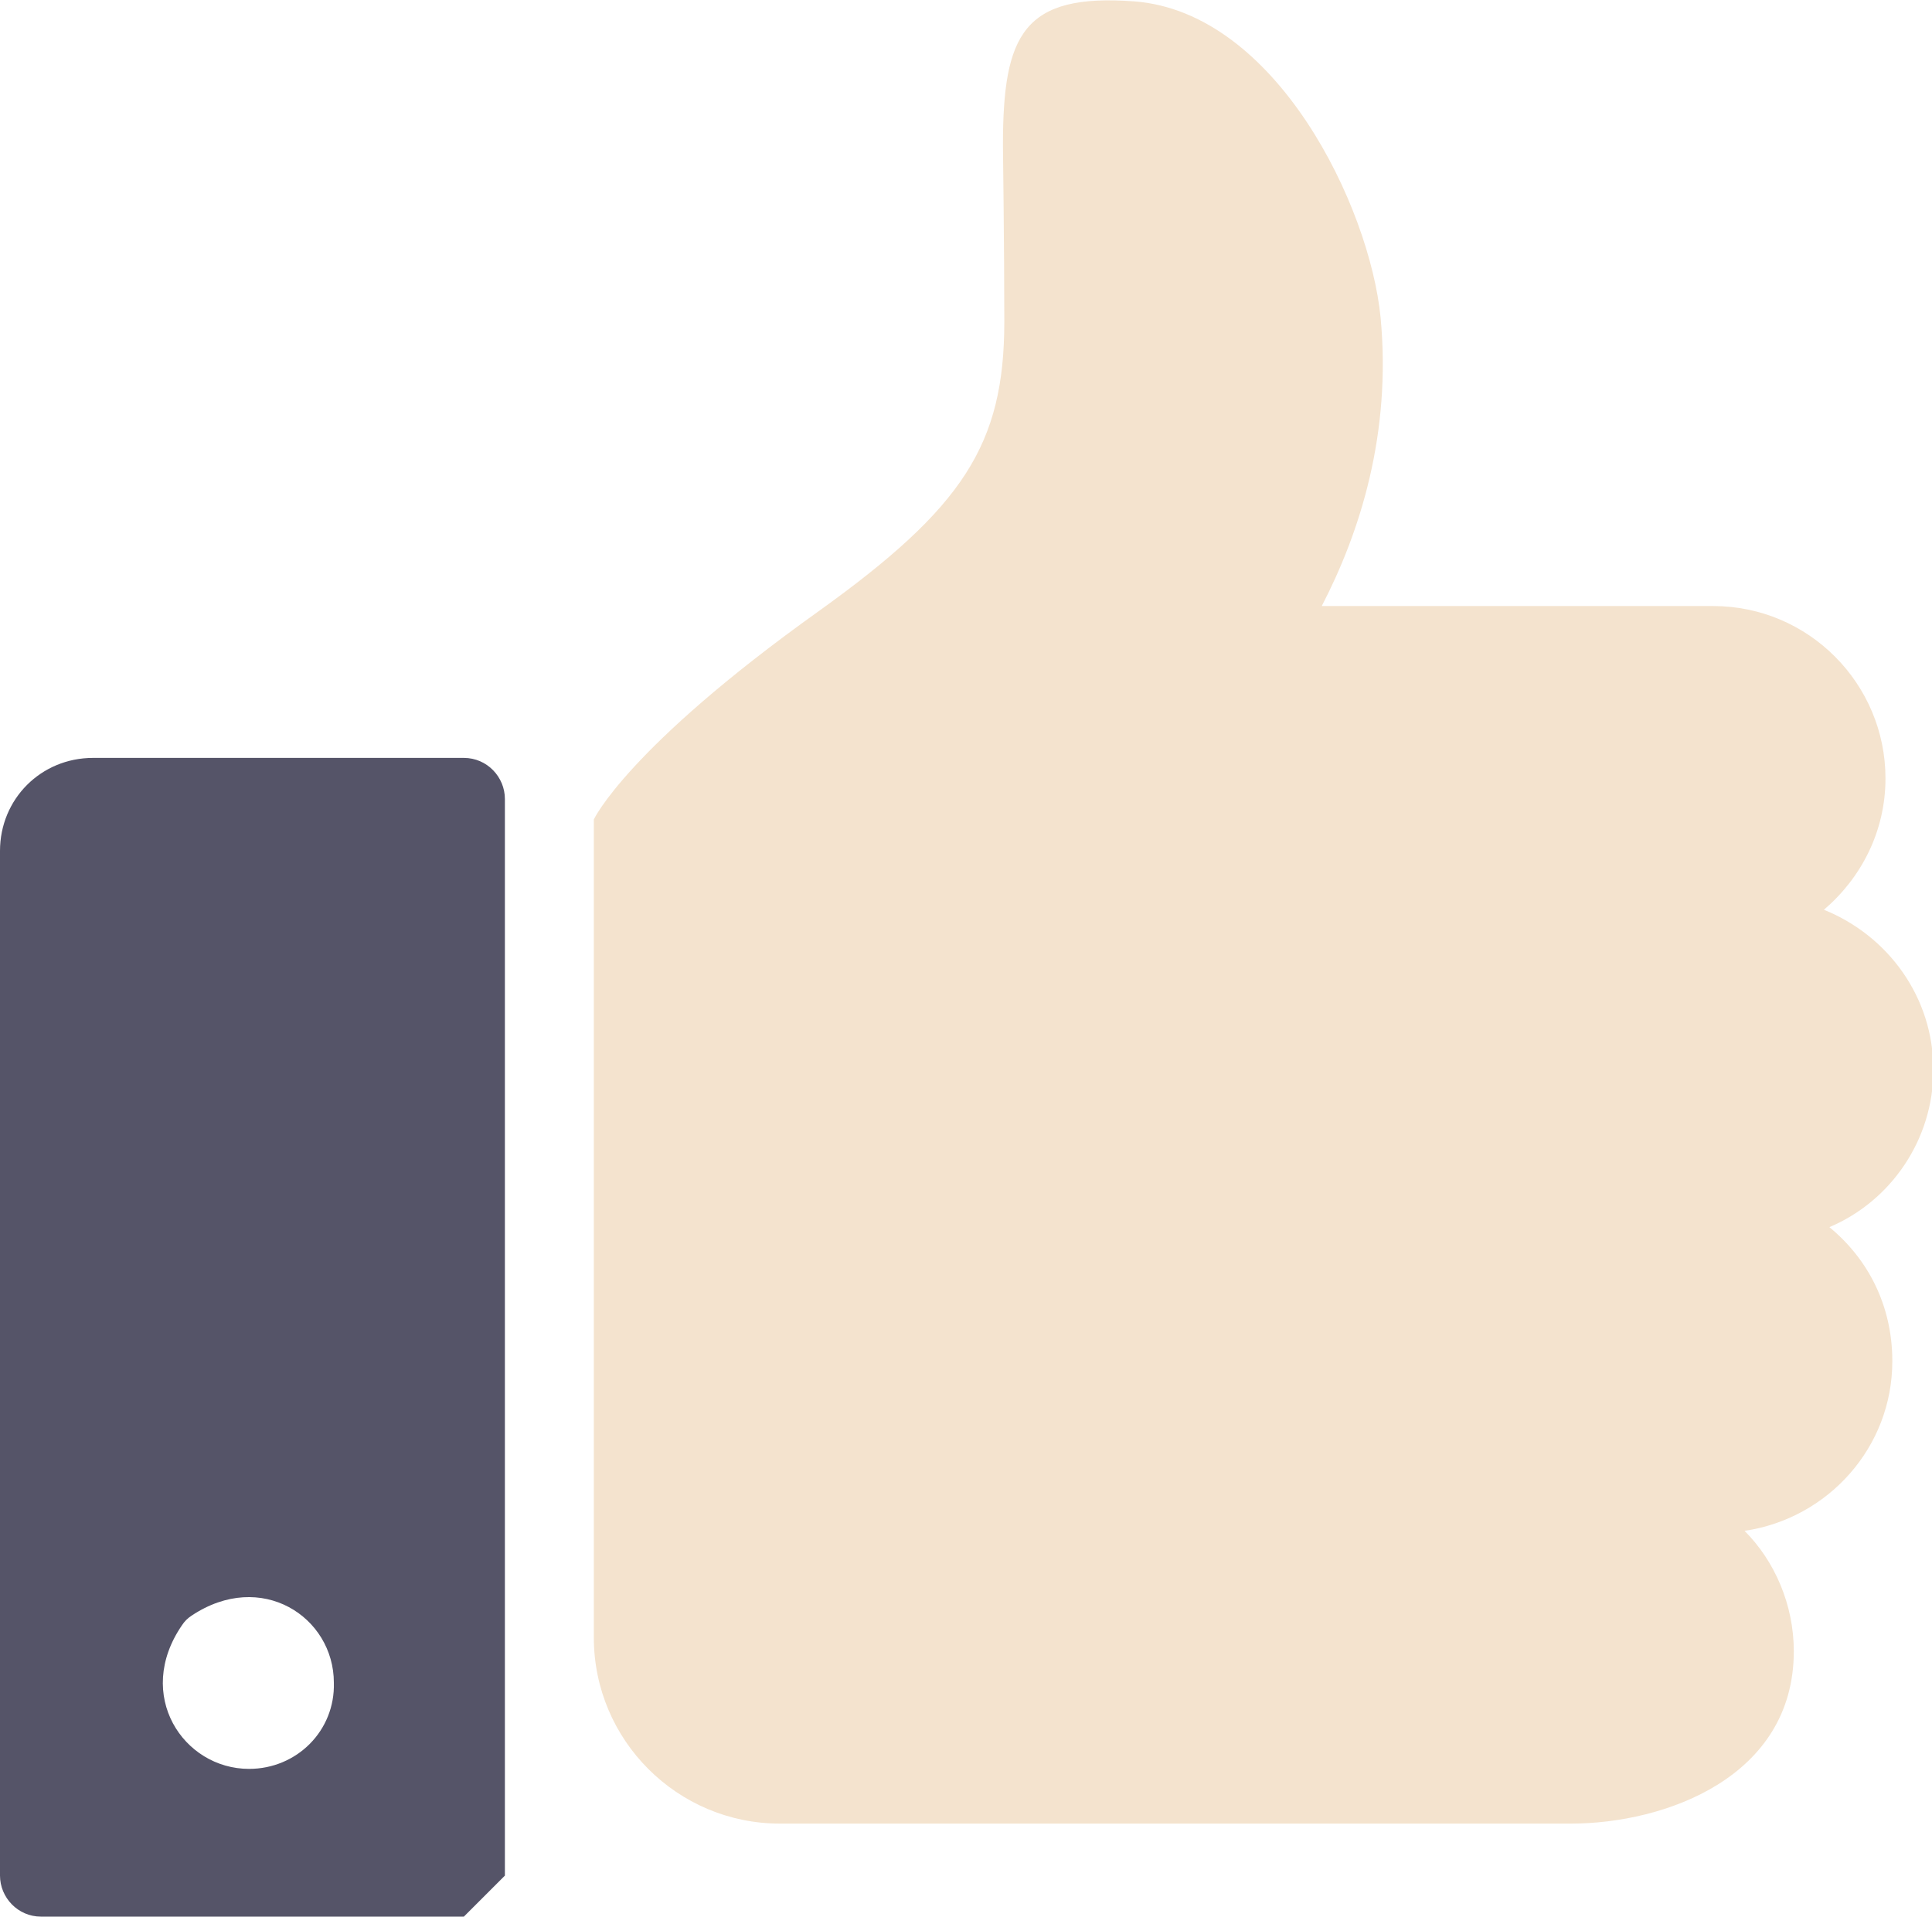 <?xml version="1.0" encoding="utf-8"?>
<!-- Generator: Adobe Illustrator 27.2.0, SVG Export Plug-In . SVG Version: 6.00 Build 0)  -->
<svg version="1.1" id="レイヤー_1" xmlns="http://www.w3.org/2000/svg" xmlns:xlink="http://www.w3.org/1999/xlink" x="0px"
	 y="0px" width="141.2px" height="140.1px" viewBox="0 0 141.2 140.1" style="enable-background:new 0 0 141.2 140.1;"
	 xml:space="preserve">
<style type="text/css">
	.st0{fill:#F4E3CE;}
	.st1{fill:#555468;}
</style>
<g>
	<path class="st0" d="M133.7,89.7c4.5-1.9,7.6-6.4,7.6-11.5c0-5.3-3.3-9.8-8-11.7c2.7-2.3,4.5-5.7,4.5-9.6c0-6.9-5.6-12.6-12.6-12.6
		H96.6c2.8-5.4,5.1-12.6,4.3-21.1c-0.8-8.1-7.6-22.3-18-23.1c-8.1-0.6-9.6,2.4-9.6,10.5c0,0,0.1,7.8,0.1,12.9c0,9-3,13.6-13.6,21.2
		c-14,10-16.4,15.2-16.4,15.2v59.8c0,7.5,6.1,13.6,13.6,13.6H83h31.8c6.9,0,16.3-3.4,16.3-12.6c0-3.4-1.4-6.6-3.6-8.8
		c6.1-0.9,10.8-6.1,10.8-12.4C138.3,95.4,136.5,92,133.7,89.7z"/>
	<path class="st1" d="M6.8,55.4c-3.8,0-6.8,3-6.8,6.8v74.9c0,1.6,1.3,3,3,3h30.9c1.2-1.2,1.8-1.8,3-3V58.4c0-1.6-1.3-3-3-3H6.8z
		 M18.2,129.3c-4.8,0-8.4-5.4-4.9-10.5c0.2-0.3,0.4-0.5,0.7-0.7c5.1-3.4,10.4,0.1,10.4,4.9C24.5,126.5,21.7,129.3,18.2,129.3z"/>
</g>
</svg>
